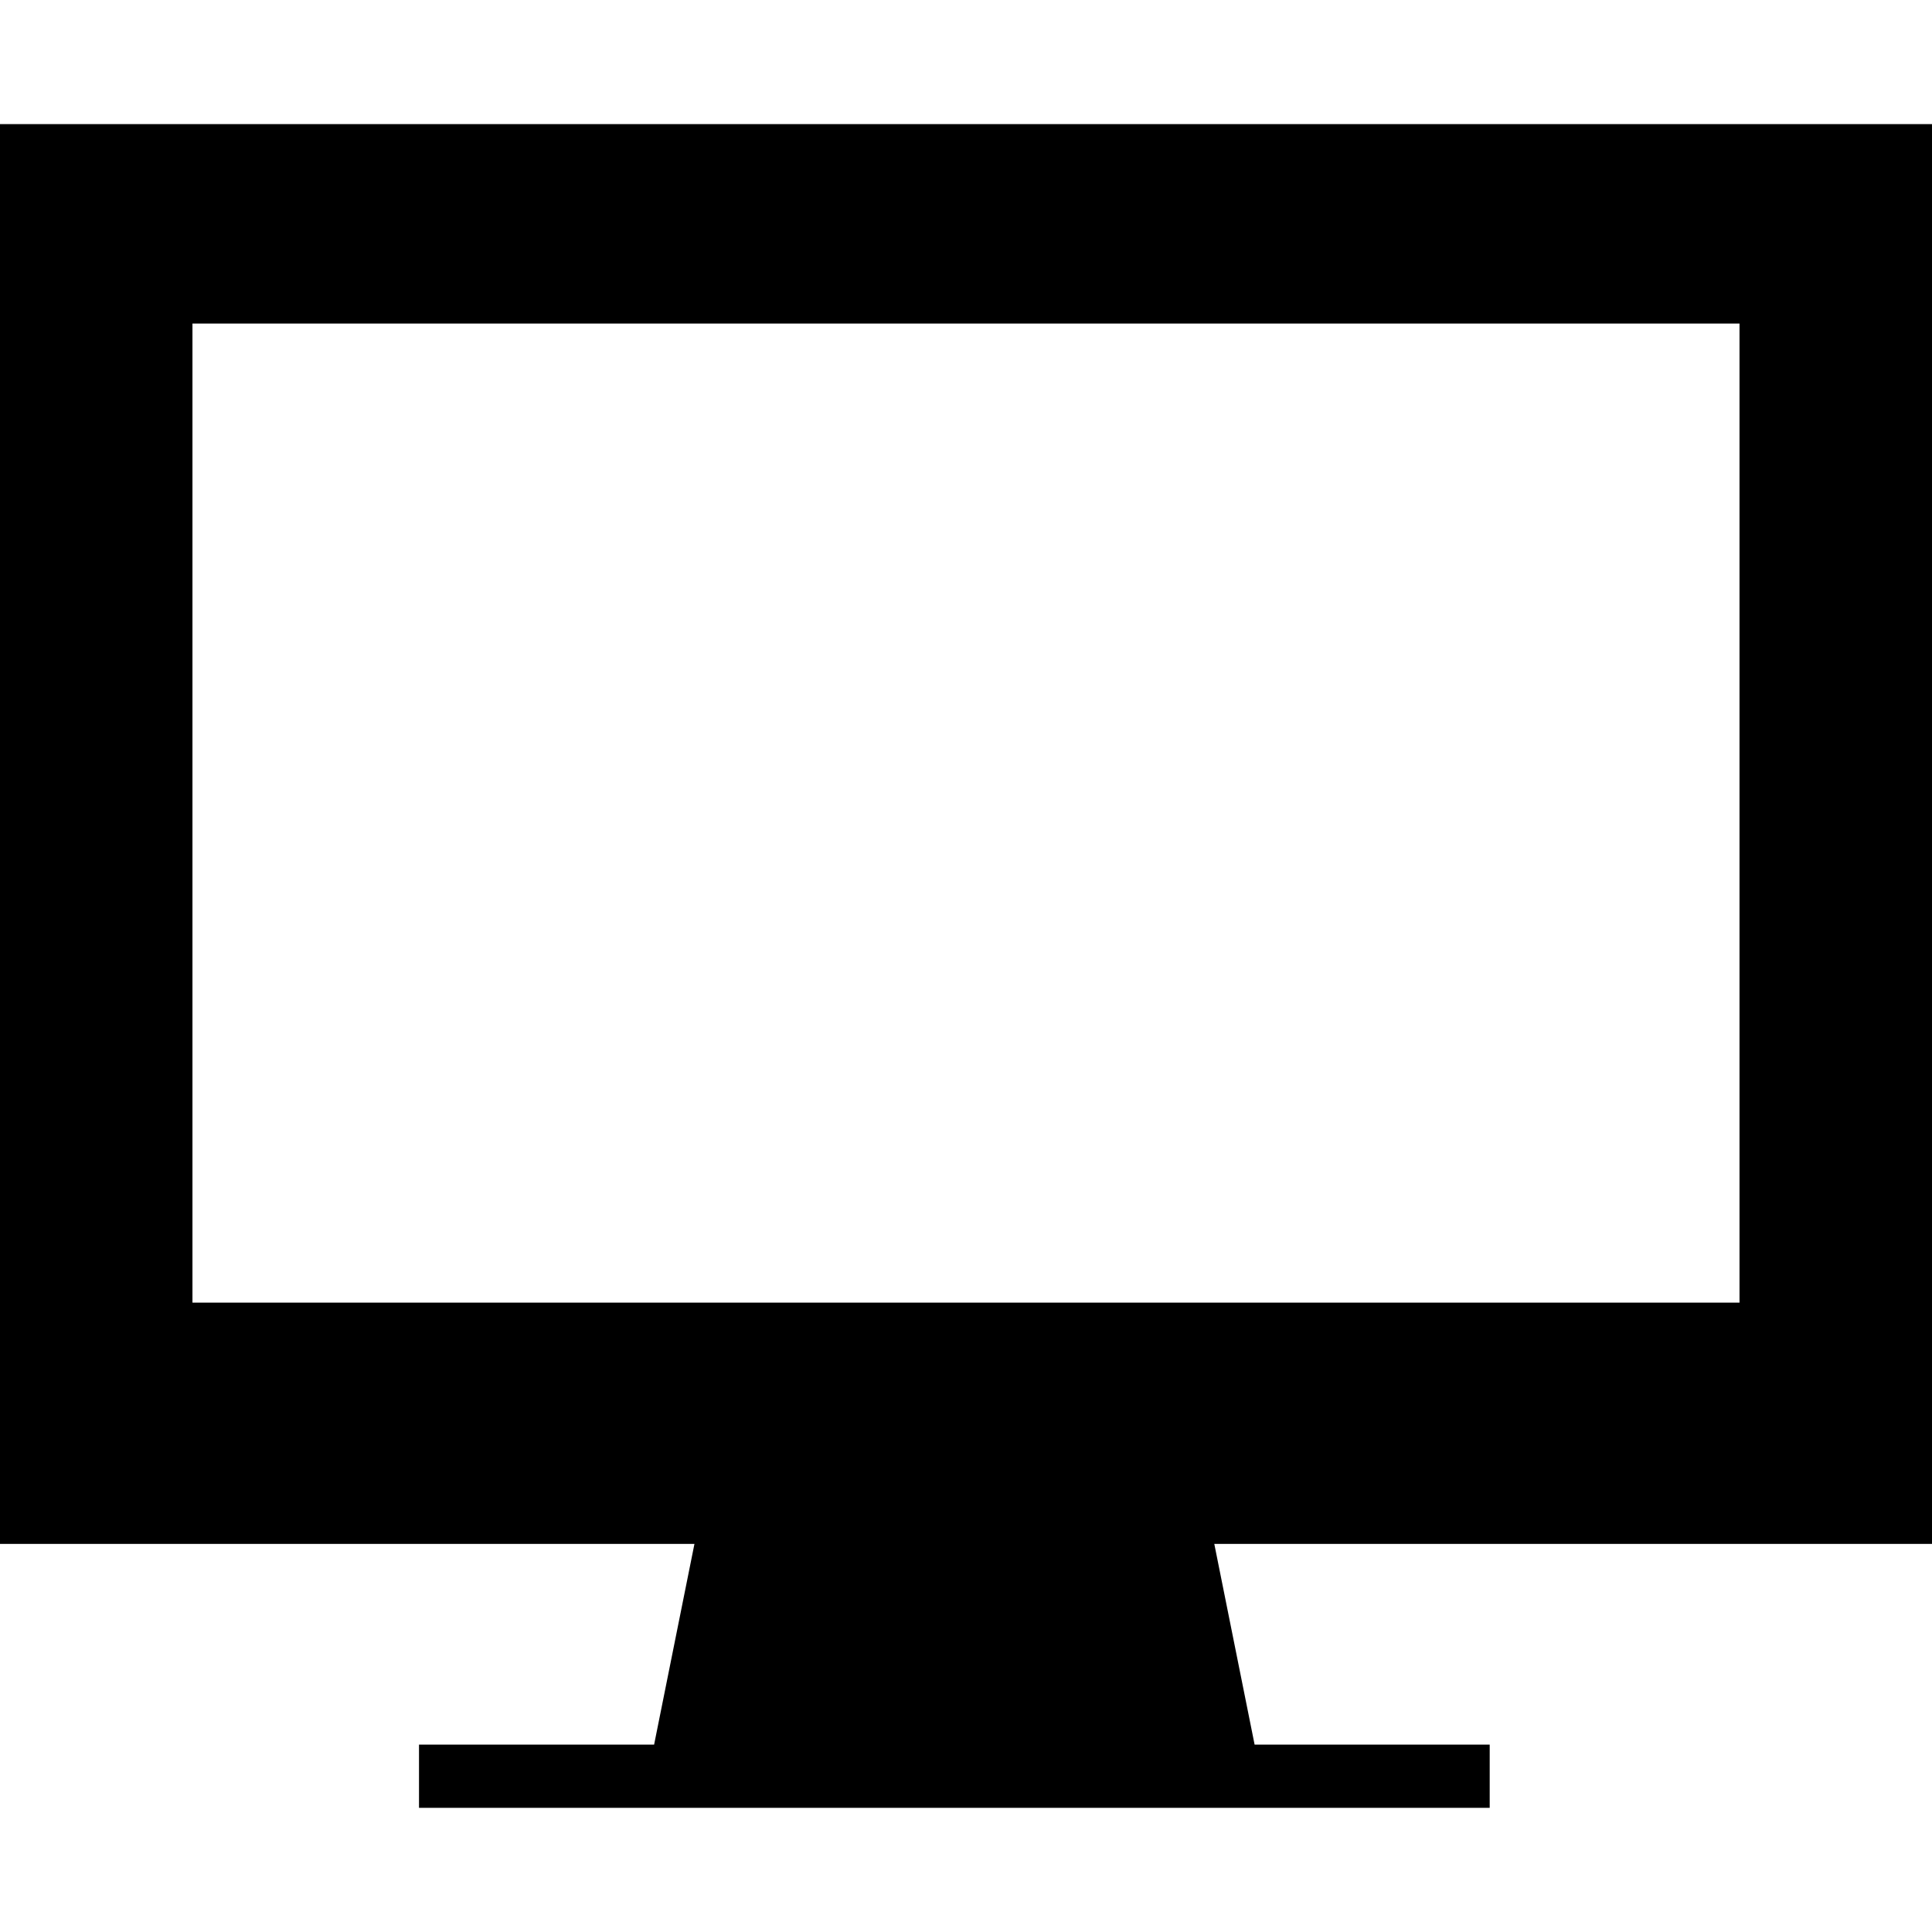 <?xml version="1.0" encoding="UTF-8"?> <svg xmlns="http://www.w3.org/2000/svg" xmlns:xlink="http://www.w3.org/1999/xlink" fill="#000000" version="1.1" id="Capa_1" width="800px" height="800px" viewBox="0 0 242.616 242.616" xml:space="preserve"> <g> <g id="Layer_16_27_"> <path d="M242.616,193.882V15.589H0v178.292h87.207l-5.065,25.202H52.618v7.942h134.455v-7.942h-29.523l-5.062-25.202H242.616 L242.616,193.882z M24.168,40.631h194.275v122.951H24.168V40.631z"></path> </g> </g> </svg> 